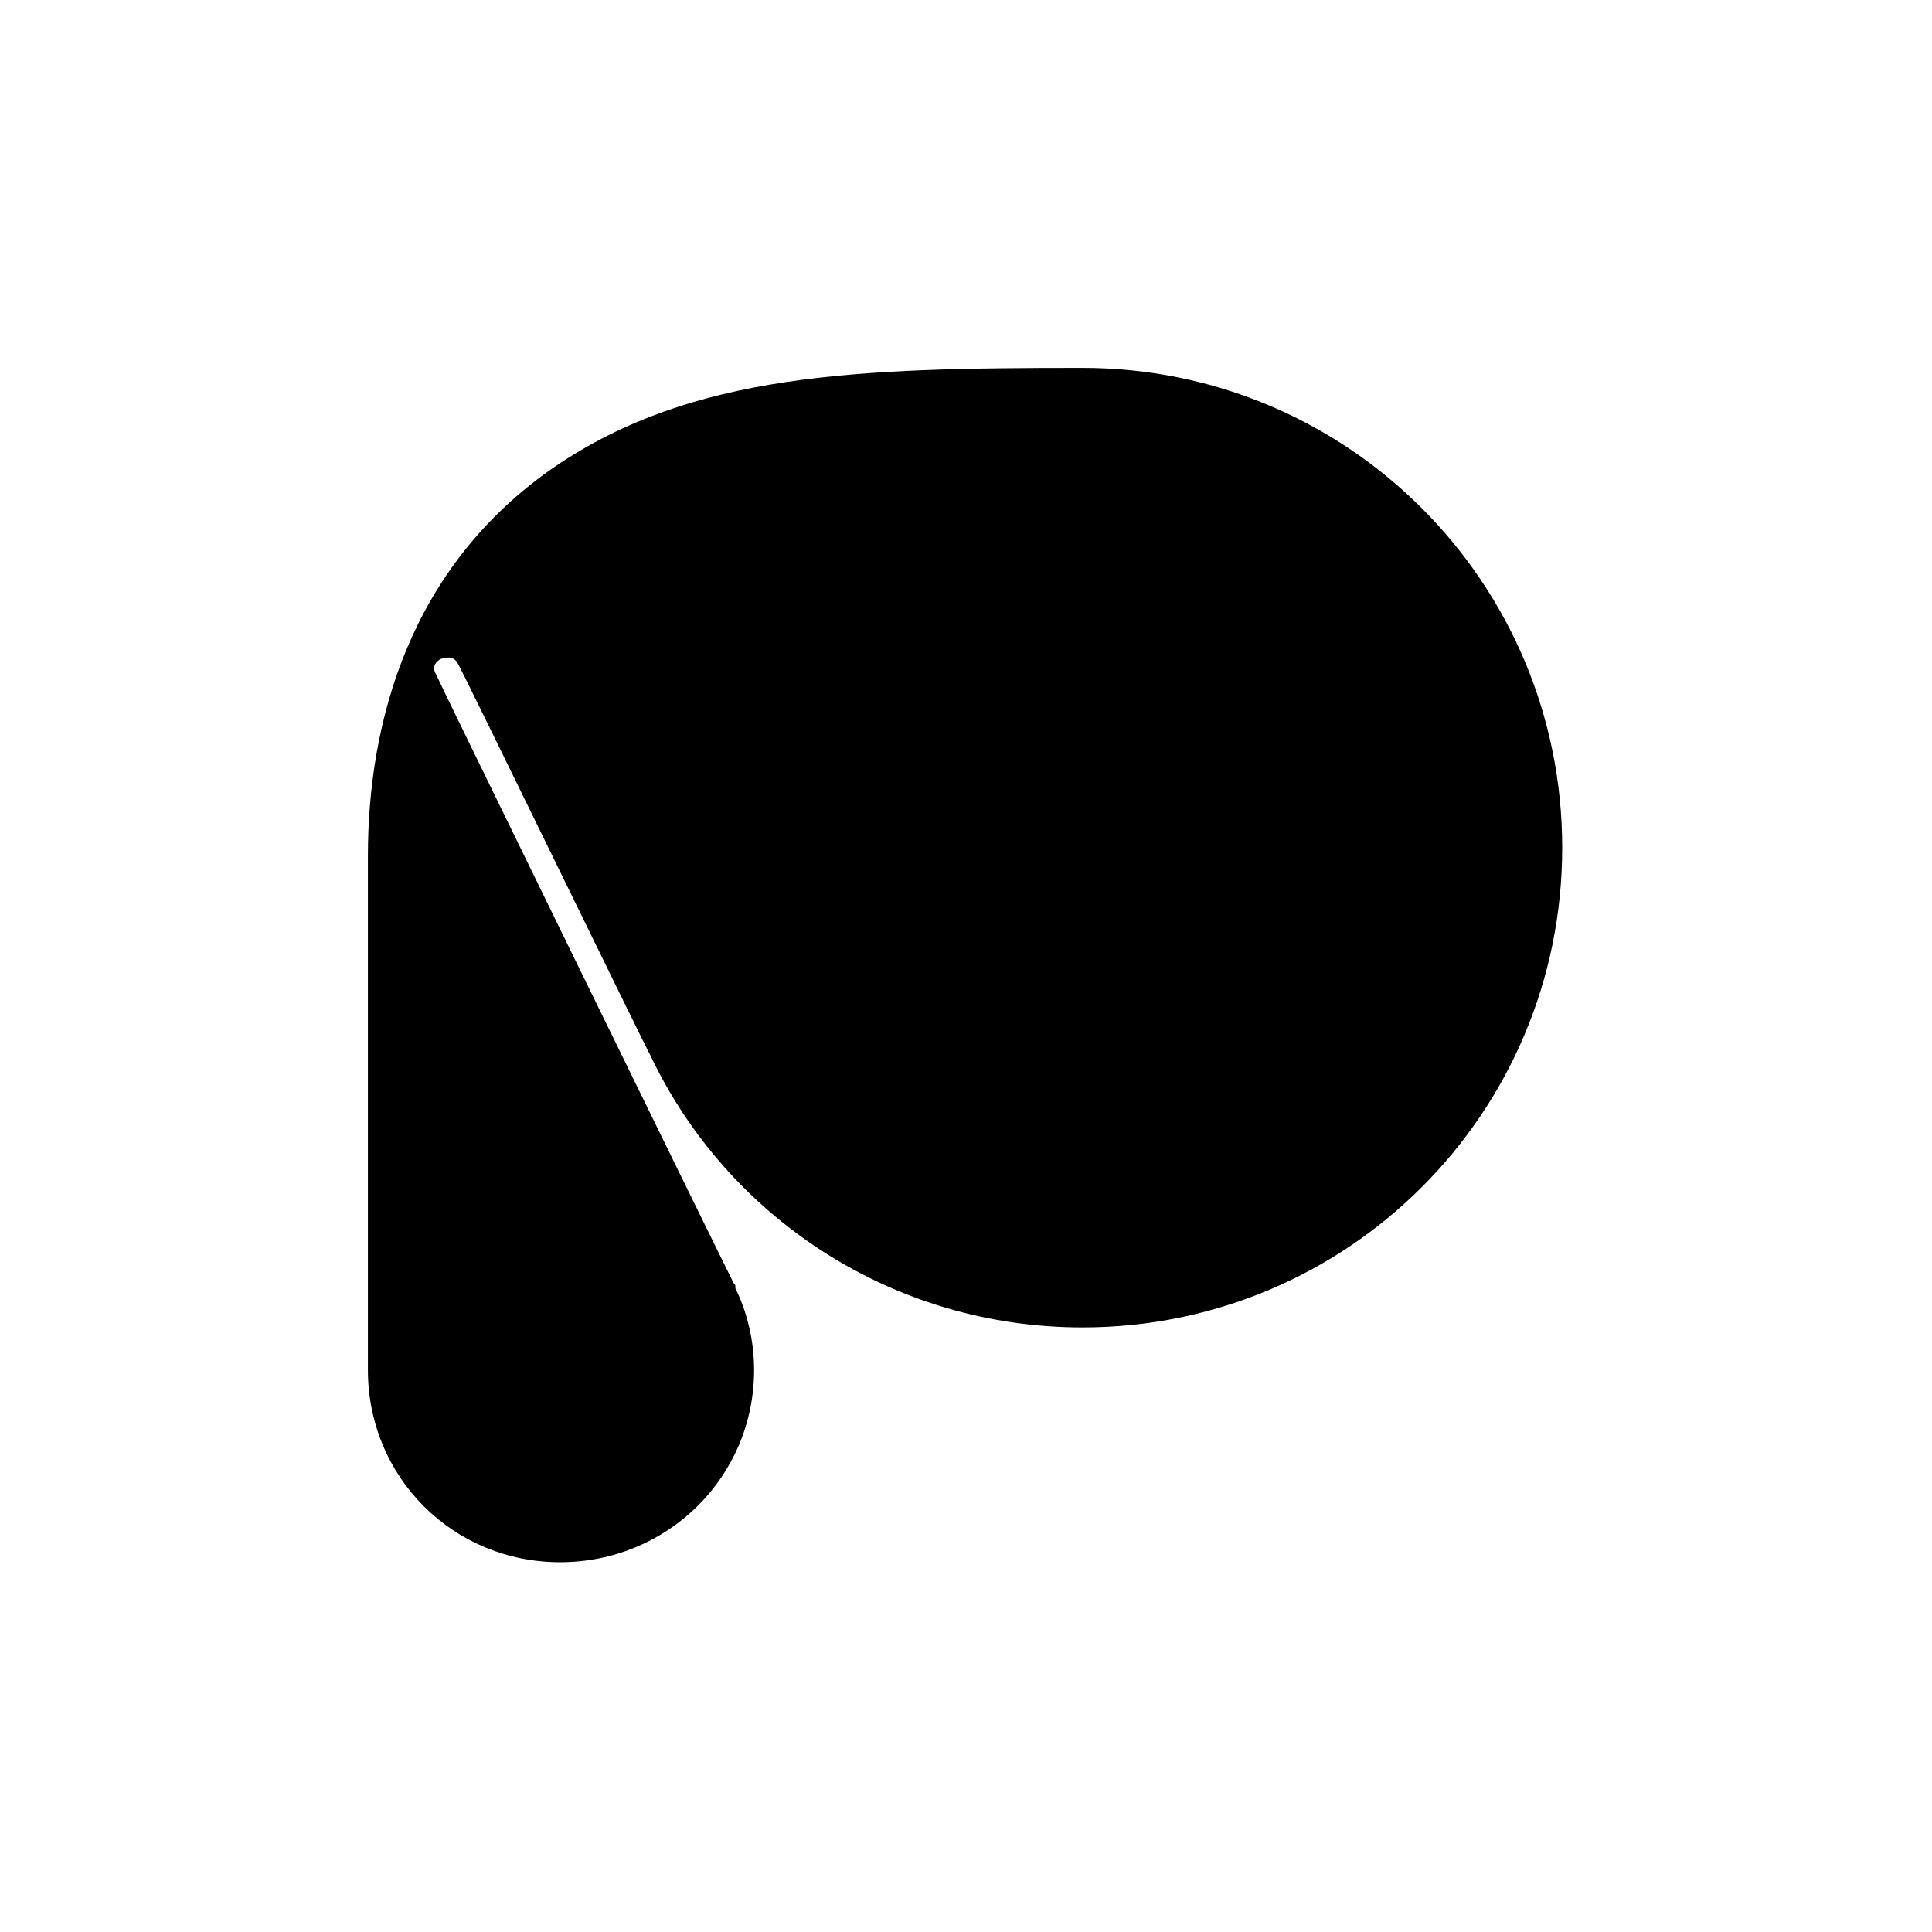 <svg width="180" height="180" viewBox="0 0 180 180" fill="none" xmlns="http://www.w3.org/2000/svg">
<rect width="180" height="180" fill="white"/>
<path d="M100.848 34.276C125.575 34.276 145.547 54.248 145.547 78.975C145.547 103.701 125.575 123.673 100.848 123.673C83.096 123.673 67.721 113.37 60.588 98.312C60.271 97.837 43.152 62.649 42.677 61.856C42.201 60.905 41.25 61.38 41.092 61.38C40.775 61.539 40.141 62.015 40.616 62.807C40.933 63.6 65.977 114.797 68.355 119.552C68.513 119.711 68.513 119.711 68.513 119.869V120.028C69.623 122.247 70.257 124.941 70.257 127.636C70.257 137.622 62.173 145.547 52.187 145.547C42.201 145.547 34.276 137.622 34.276 127.636C34.276 127.636 34.276 91.972 34.276 79.767C34.276 67.404 38.08 52.821 51.712 43.469C64.551 34.752 79.767 34.276 100.848 34.276Z" fill="black"/>
</svg>
